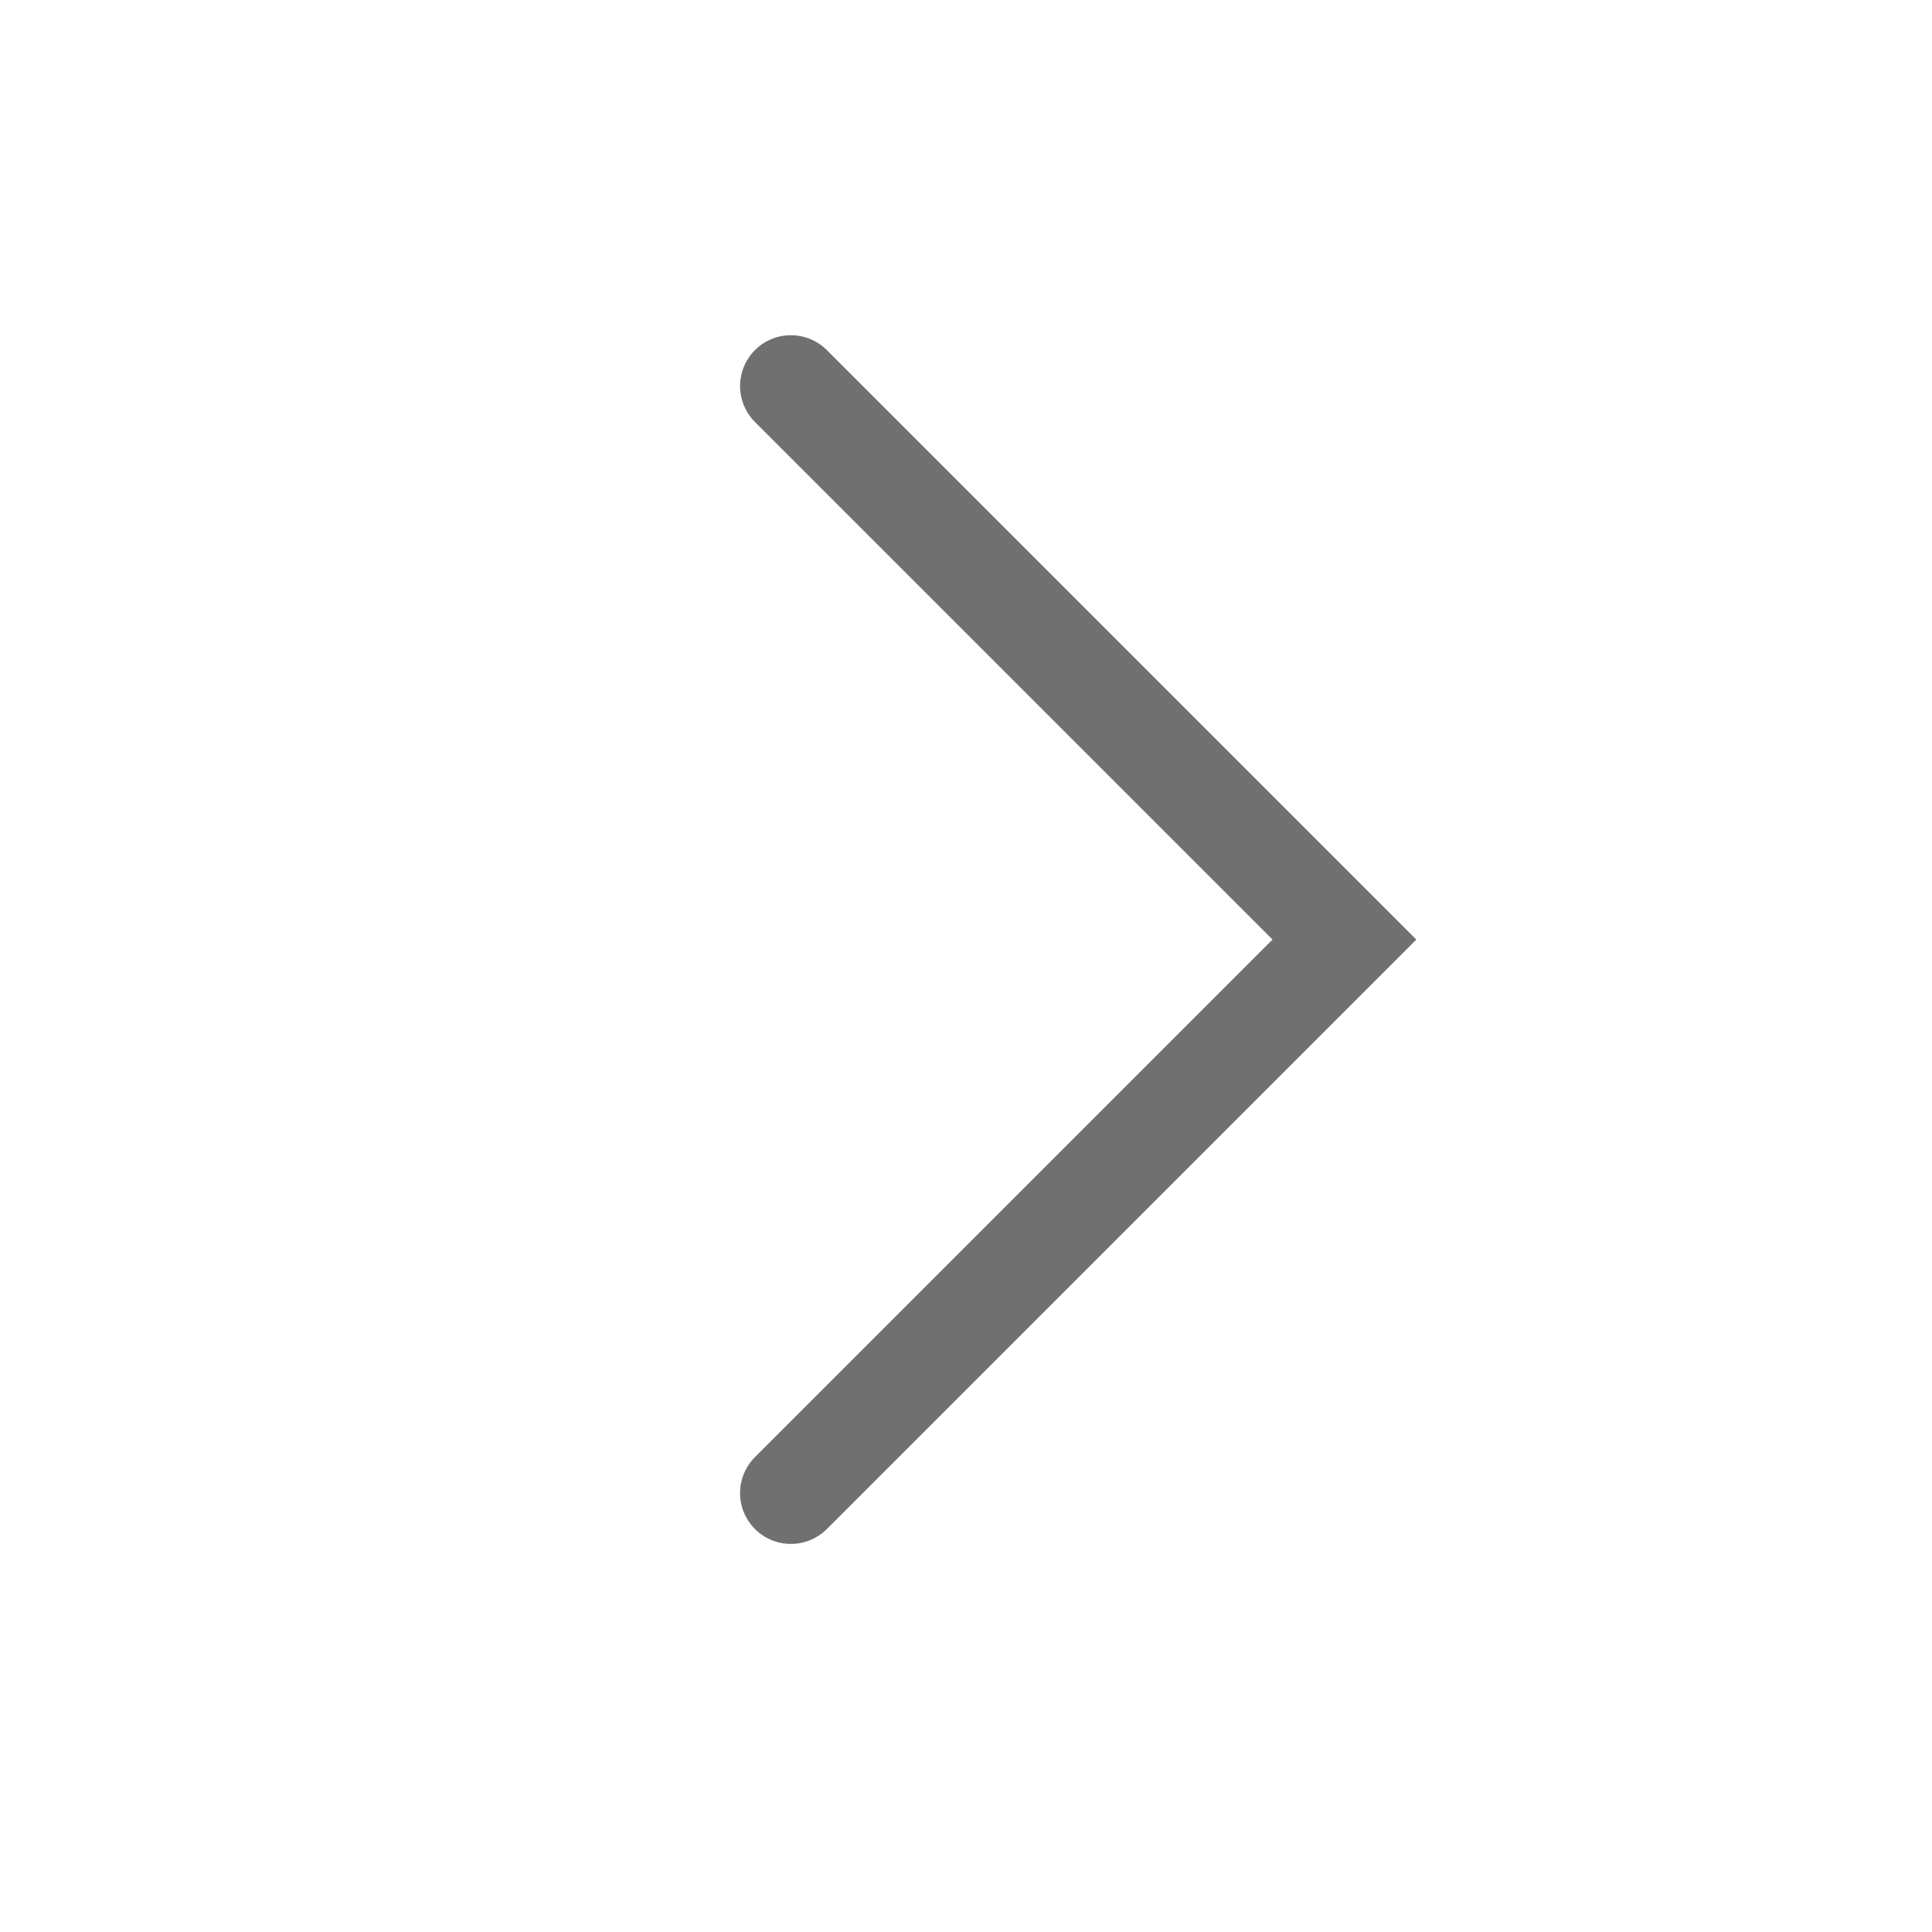 <svg xmlns="http://www.w3.org/2000/svg" width="38" height="38" viewBox="0 0 38 38">
  <g id="Raggruppa_26" data-name="Raggruppa 26" transform="translate(-1291 -3159)">
    <path id="Tracciato_49" data-name="Tracciato 49" d="M321.265,3665.593l9.753,9.753,1.134,1.134-10.887,10.887" transform="translate(985.291 -499)" fill="none" stroke="#707070" stroke-linecap="round" stroke-width="2"/>
  </g>
</svg>
